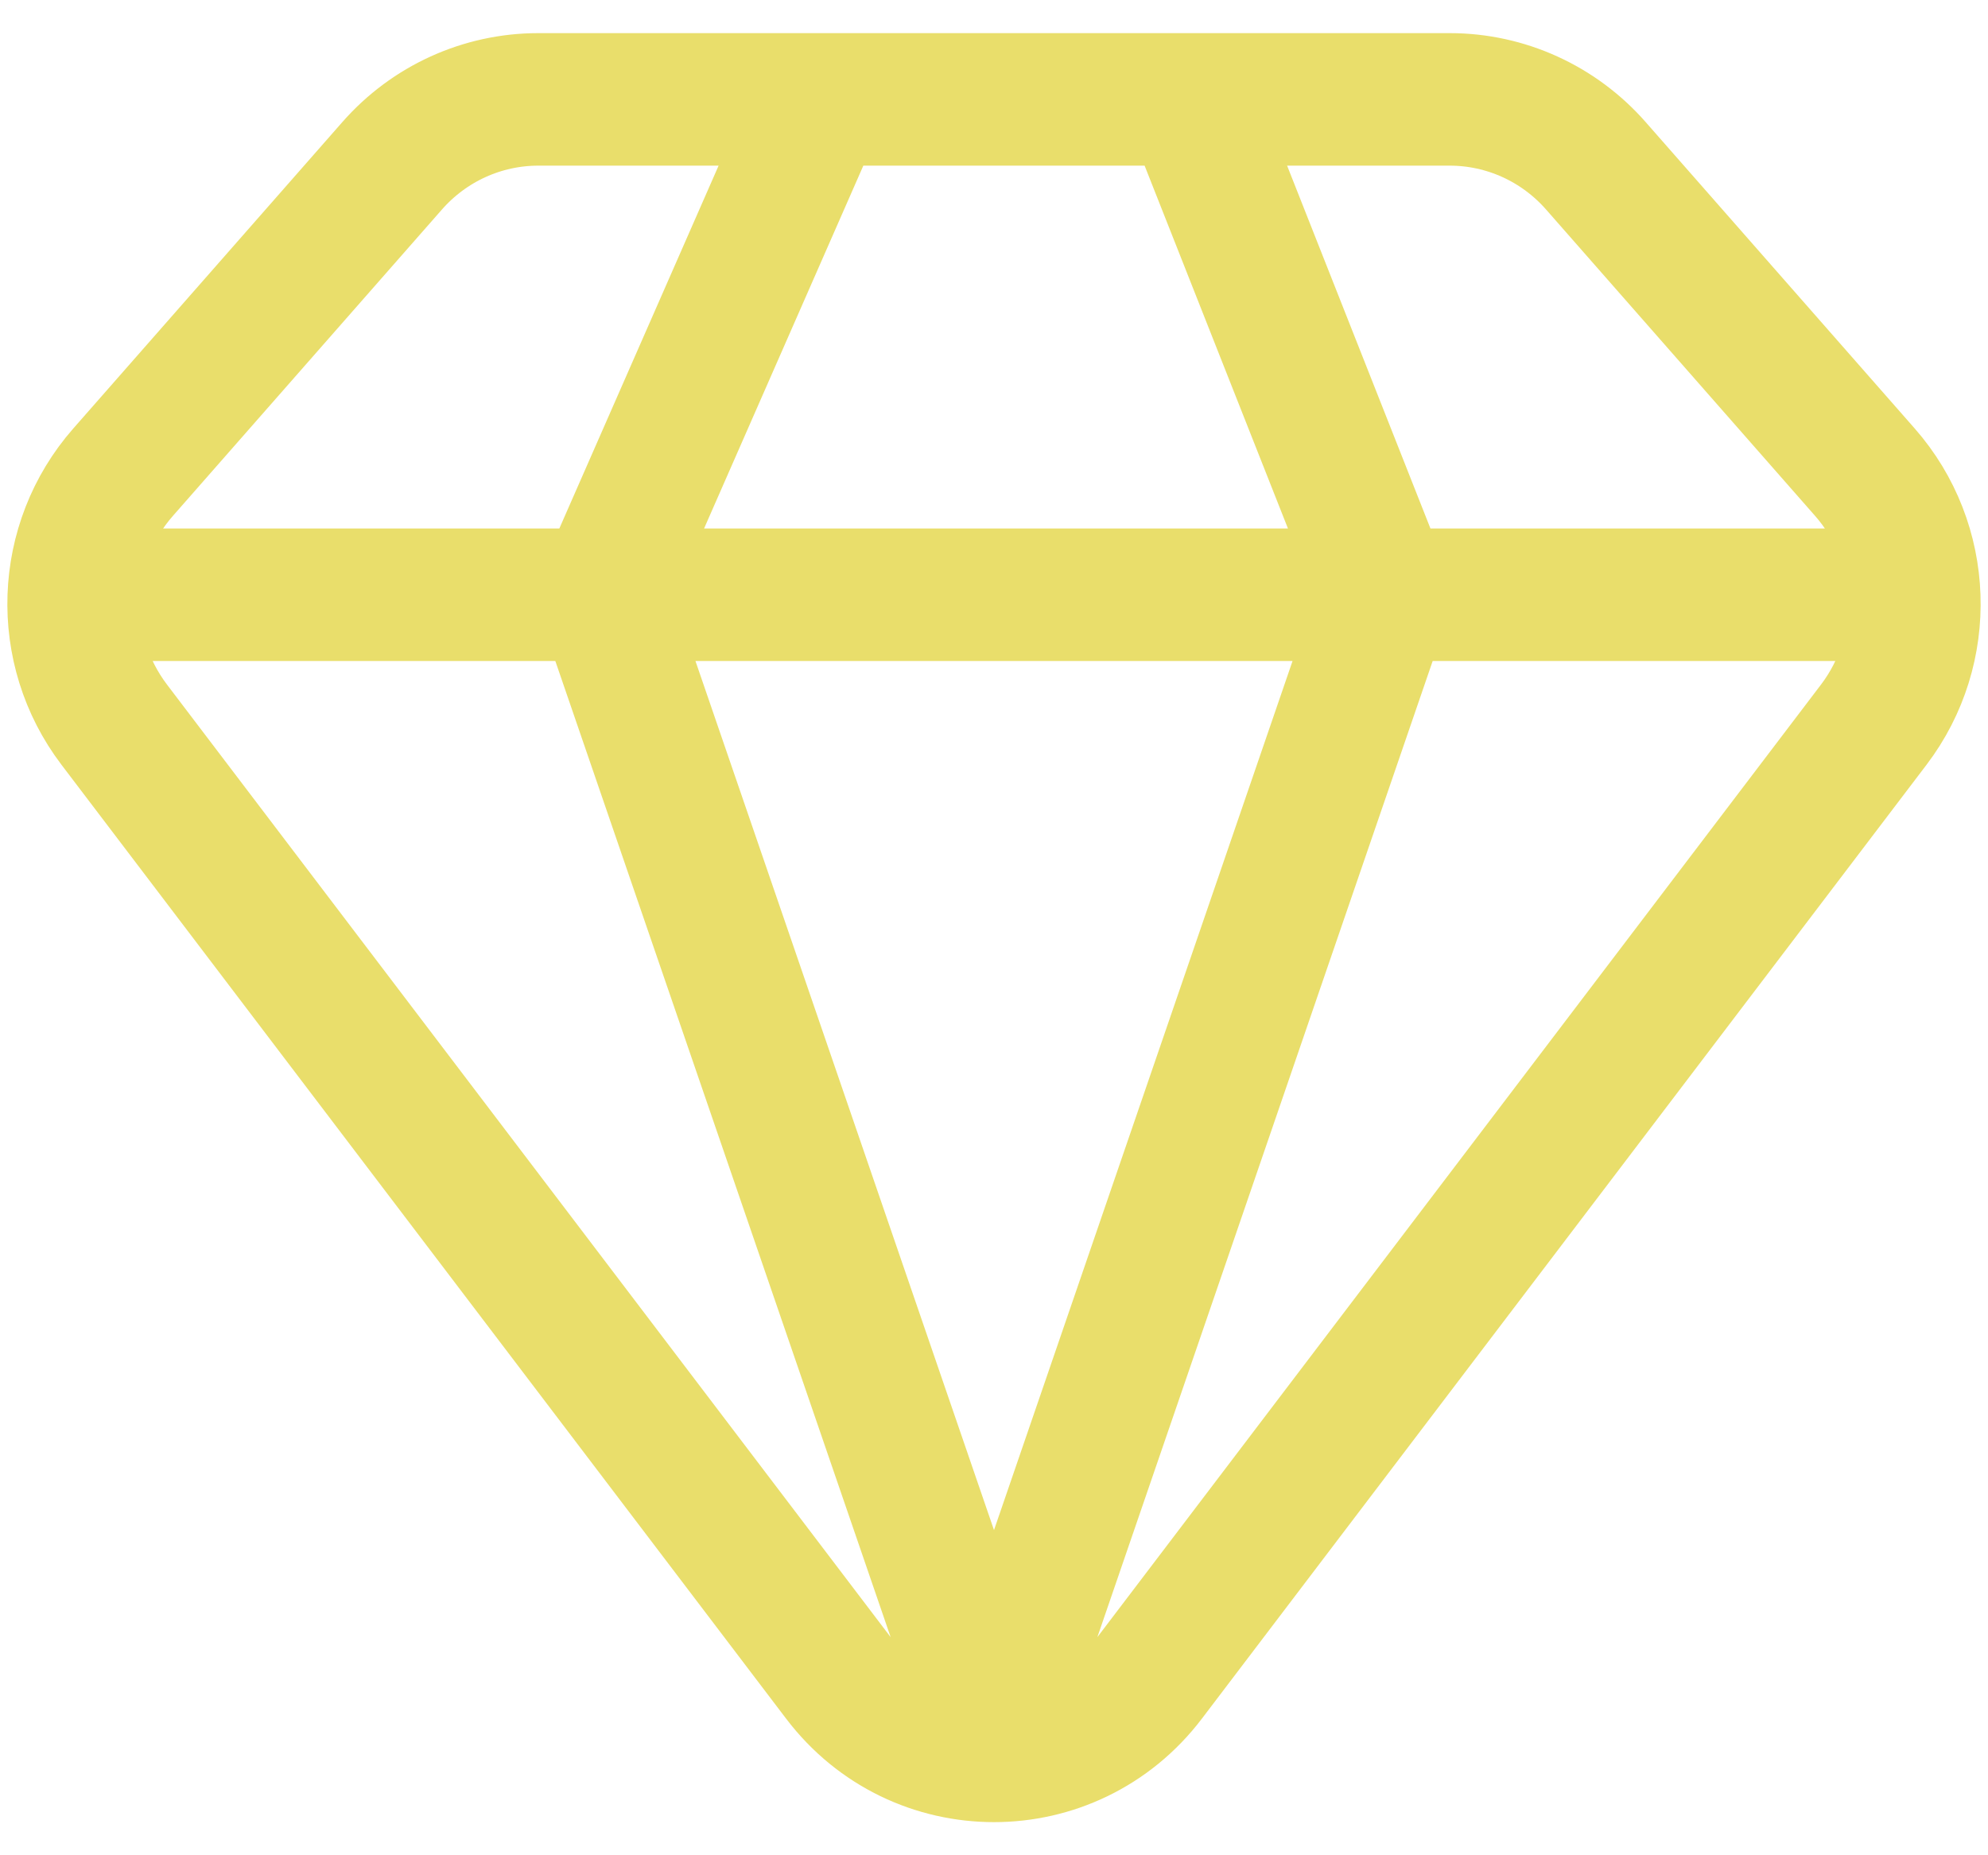 <svg width="30" height="28" viewBox="0 0 30 28" fill="none" xmlns="http://www.w3.org/2000/svg">
<path d="M17.953 1.5H21.877C22.721 1.5 23.524 1.865 24.084 2.504L28.143 7.127C29.085 8.2 29.141 9.799 28.276 10.937L17.341 25.333C16.159 26.889 13.841 26.889 12.659 25.333L1.724 10.937C0.859 9.799 0.915 8.2 1.857 7.127L5.916 2.504C6.476 1.865 7.279 1.5 8.123 1.5H12.375M17.953 1.5L20.906 8.976M17.953 1.5H12.375M20.906 8.976H28.29M20.906 8.976L15 26.171L9.094 8.976M20.906 8.976H9.094M12.375 1.5L9.094 8.976M1.71 8.976H9.094" stroke="#E9DE6B" stroke-width="2" stroke-linecap="round" stroke-linejoin="round"/>
</svg>
